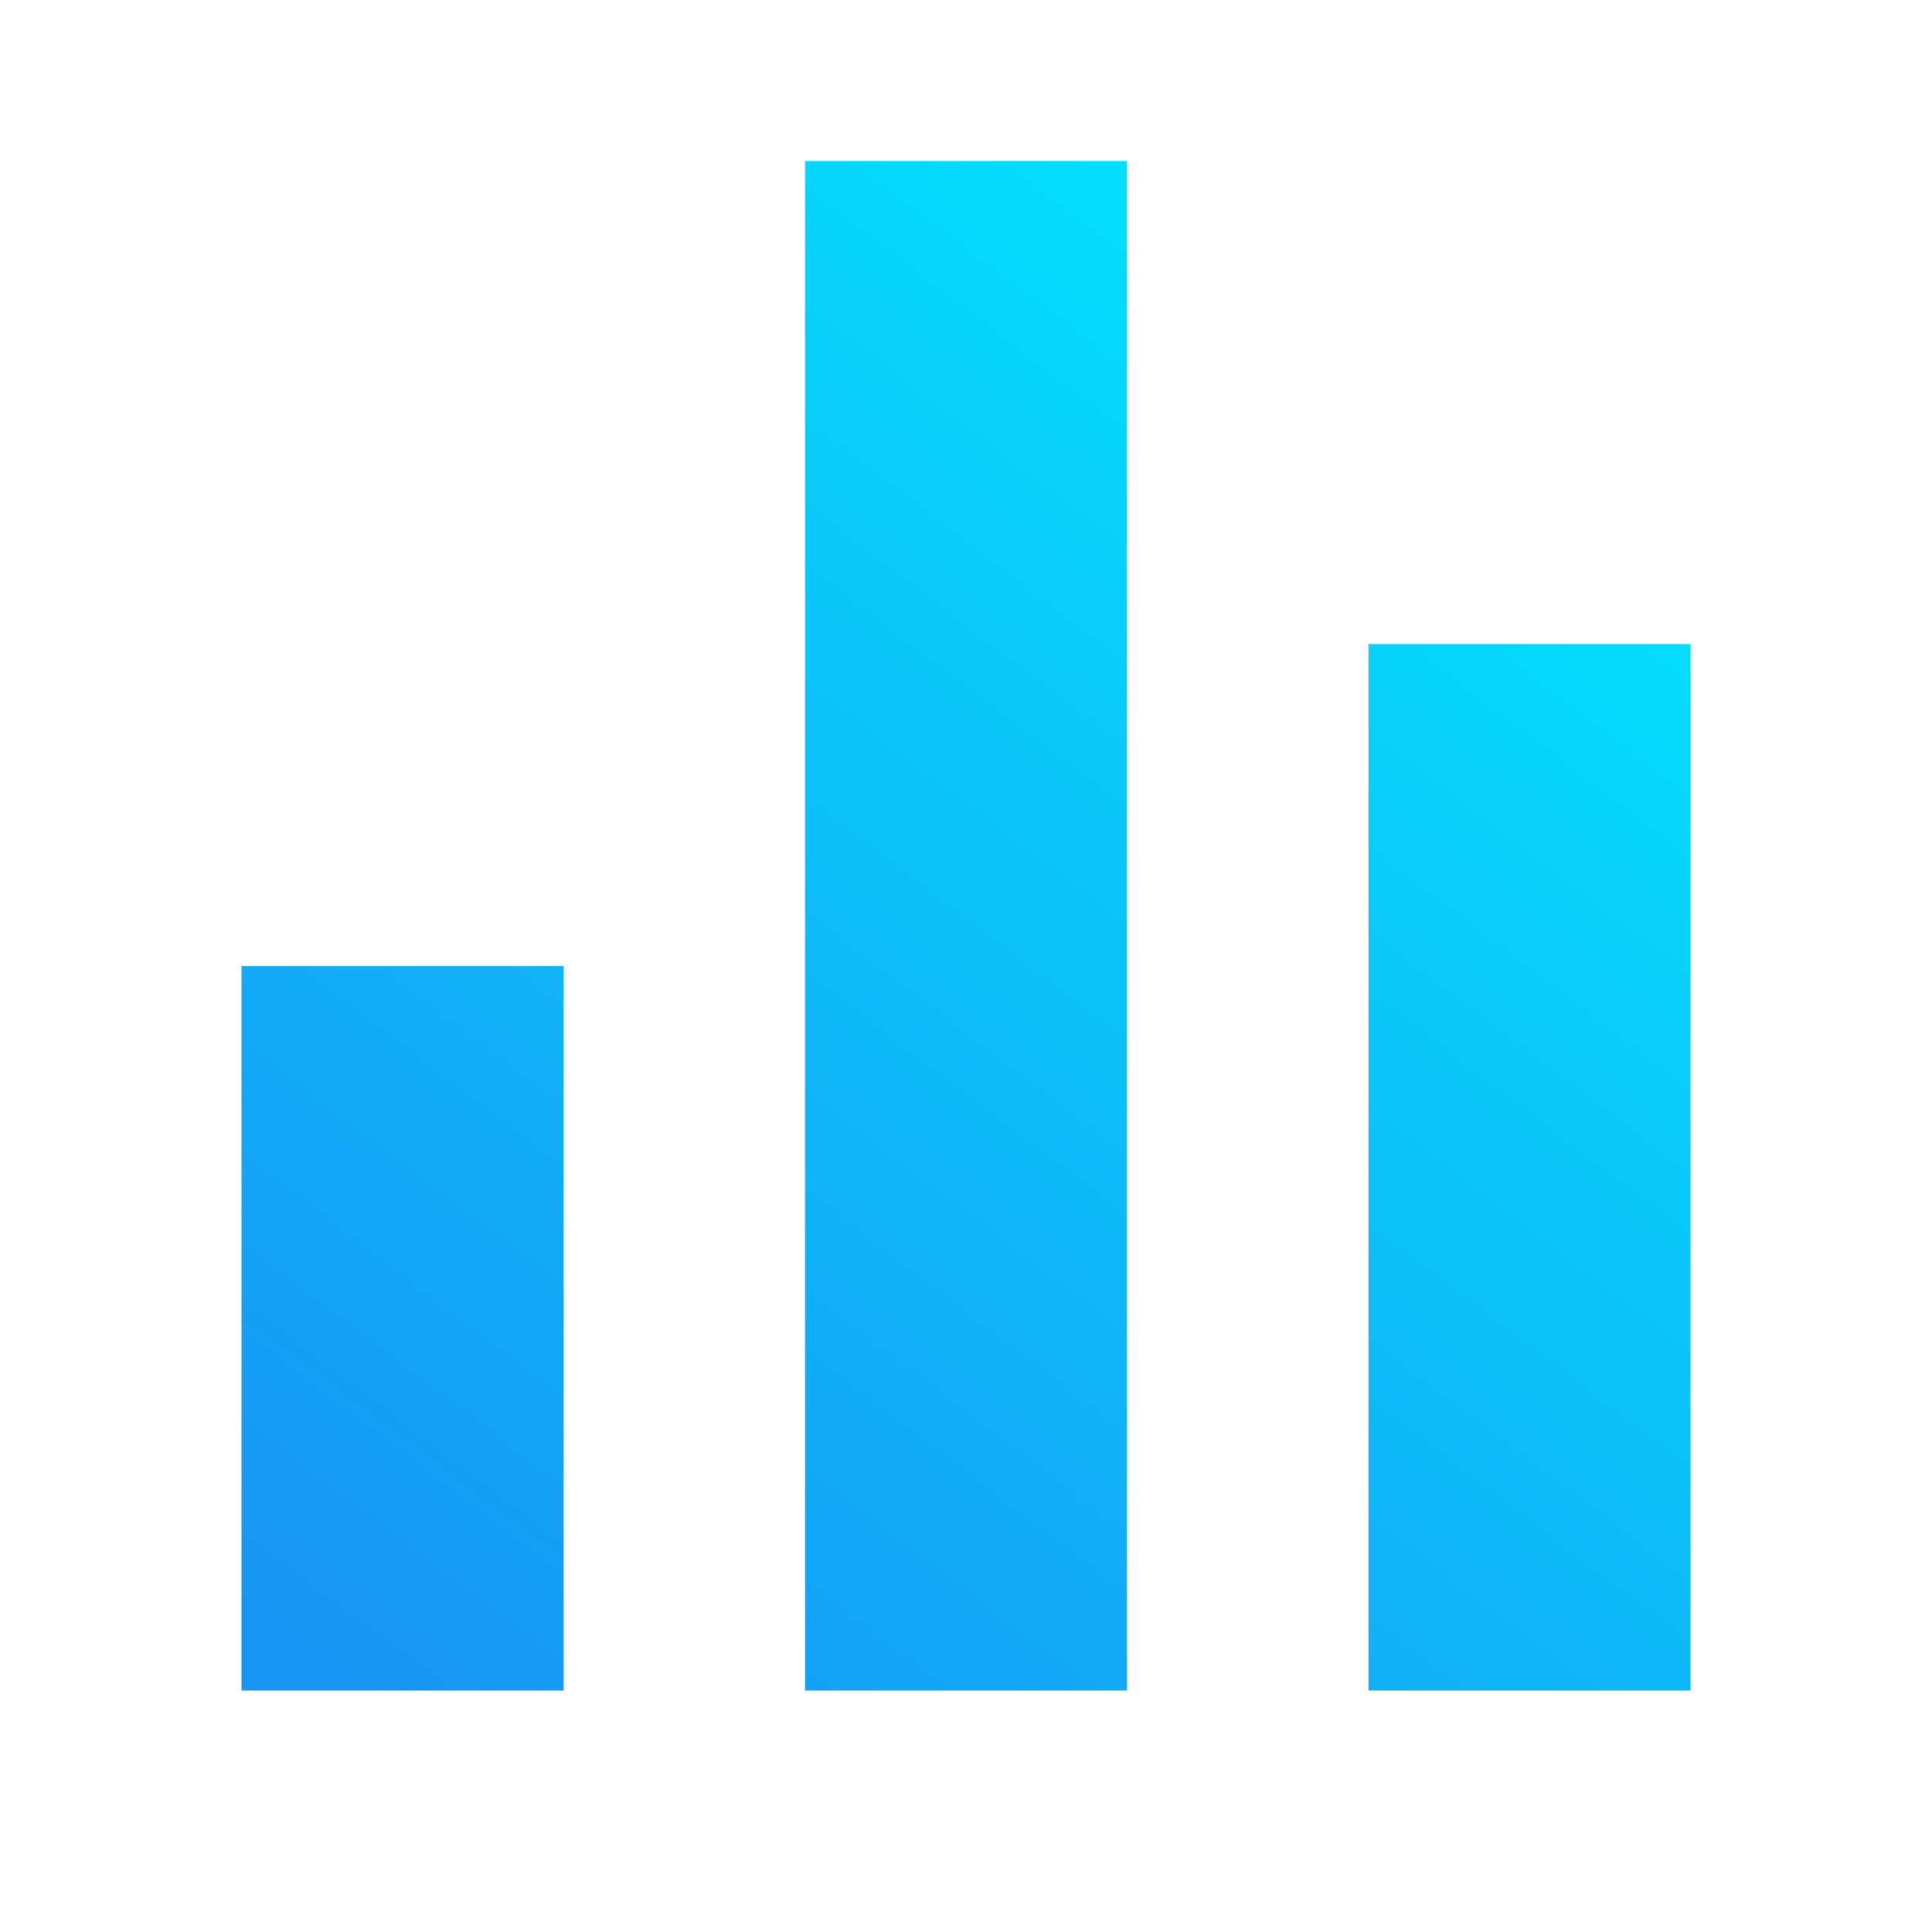 <svg width="40" height="40" viewBox="0 0 40 40" fill="none" xmlns="http://www.w3.org/2000/svg">
<path d="M5 20.001H11.667V35.001H5V20.001ZM28.333 13.334H35V35.001H28.333V13.334ZM16.667 3.334H23.333V35.001H16.667V3.334Z" fill="url(#paint0_linear_62_3712)"/>
<defs>
<linearGradient id="paint0_linear_62_3712" x1="30.058" y1="-2.595" x2="3.681" y2="32.227" gradientUnits="userSpaceOnUse">
<stop stop-color="#00F0FF"/>
<stop offset="1" stop-color="#1795F4"/>
</linearGradient>
</defs>
</svg>
